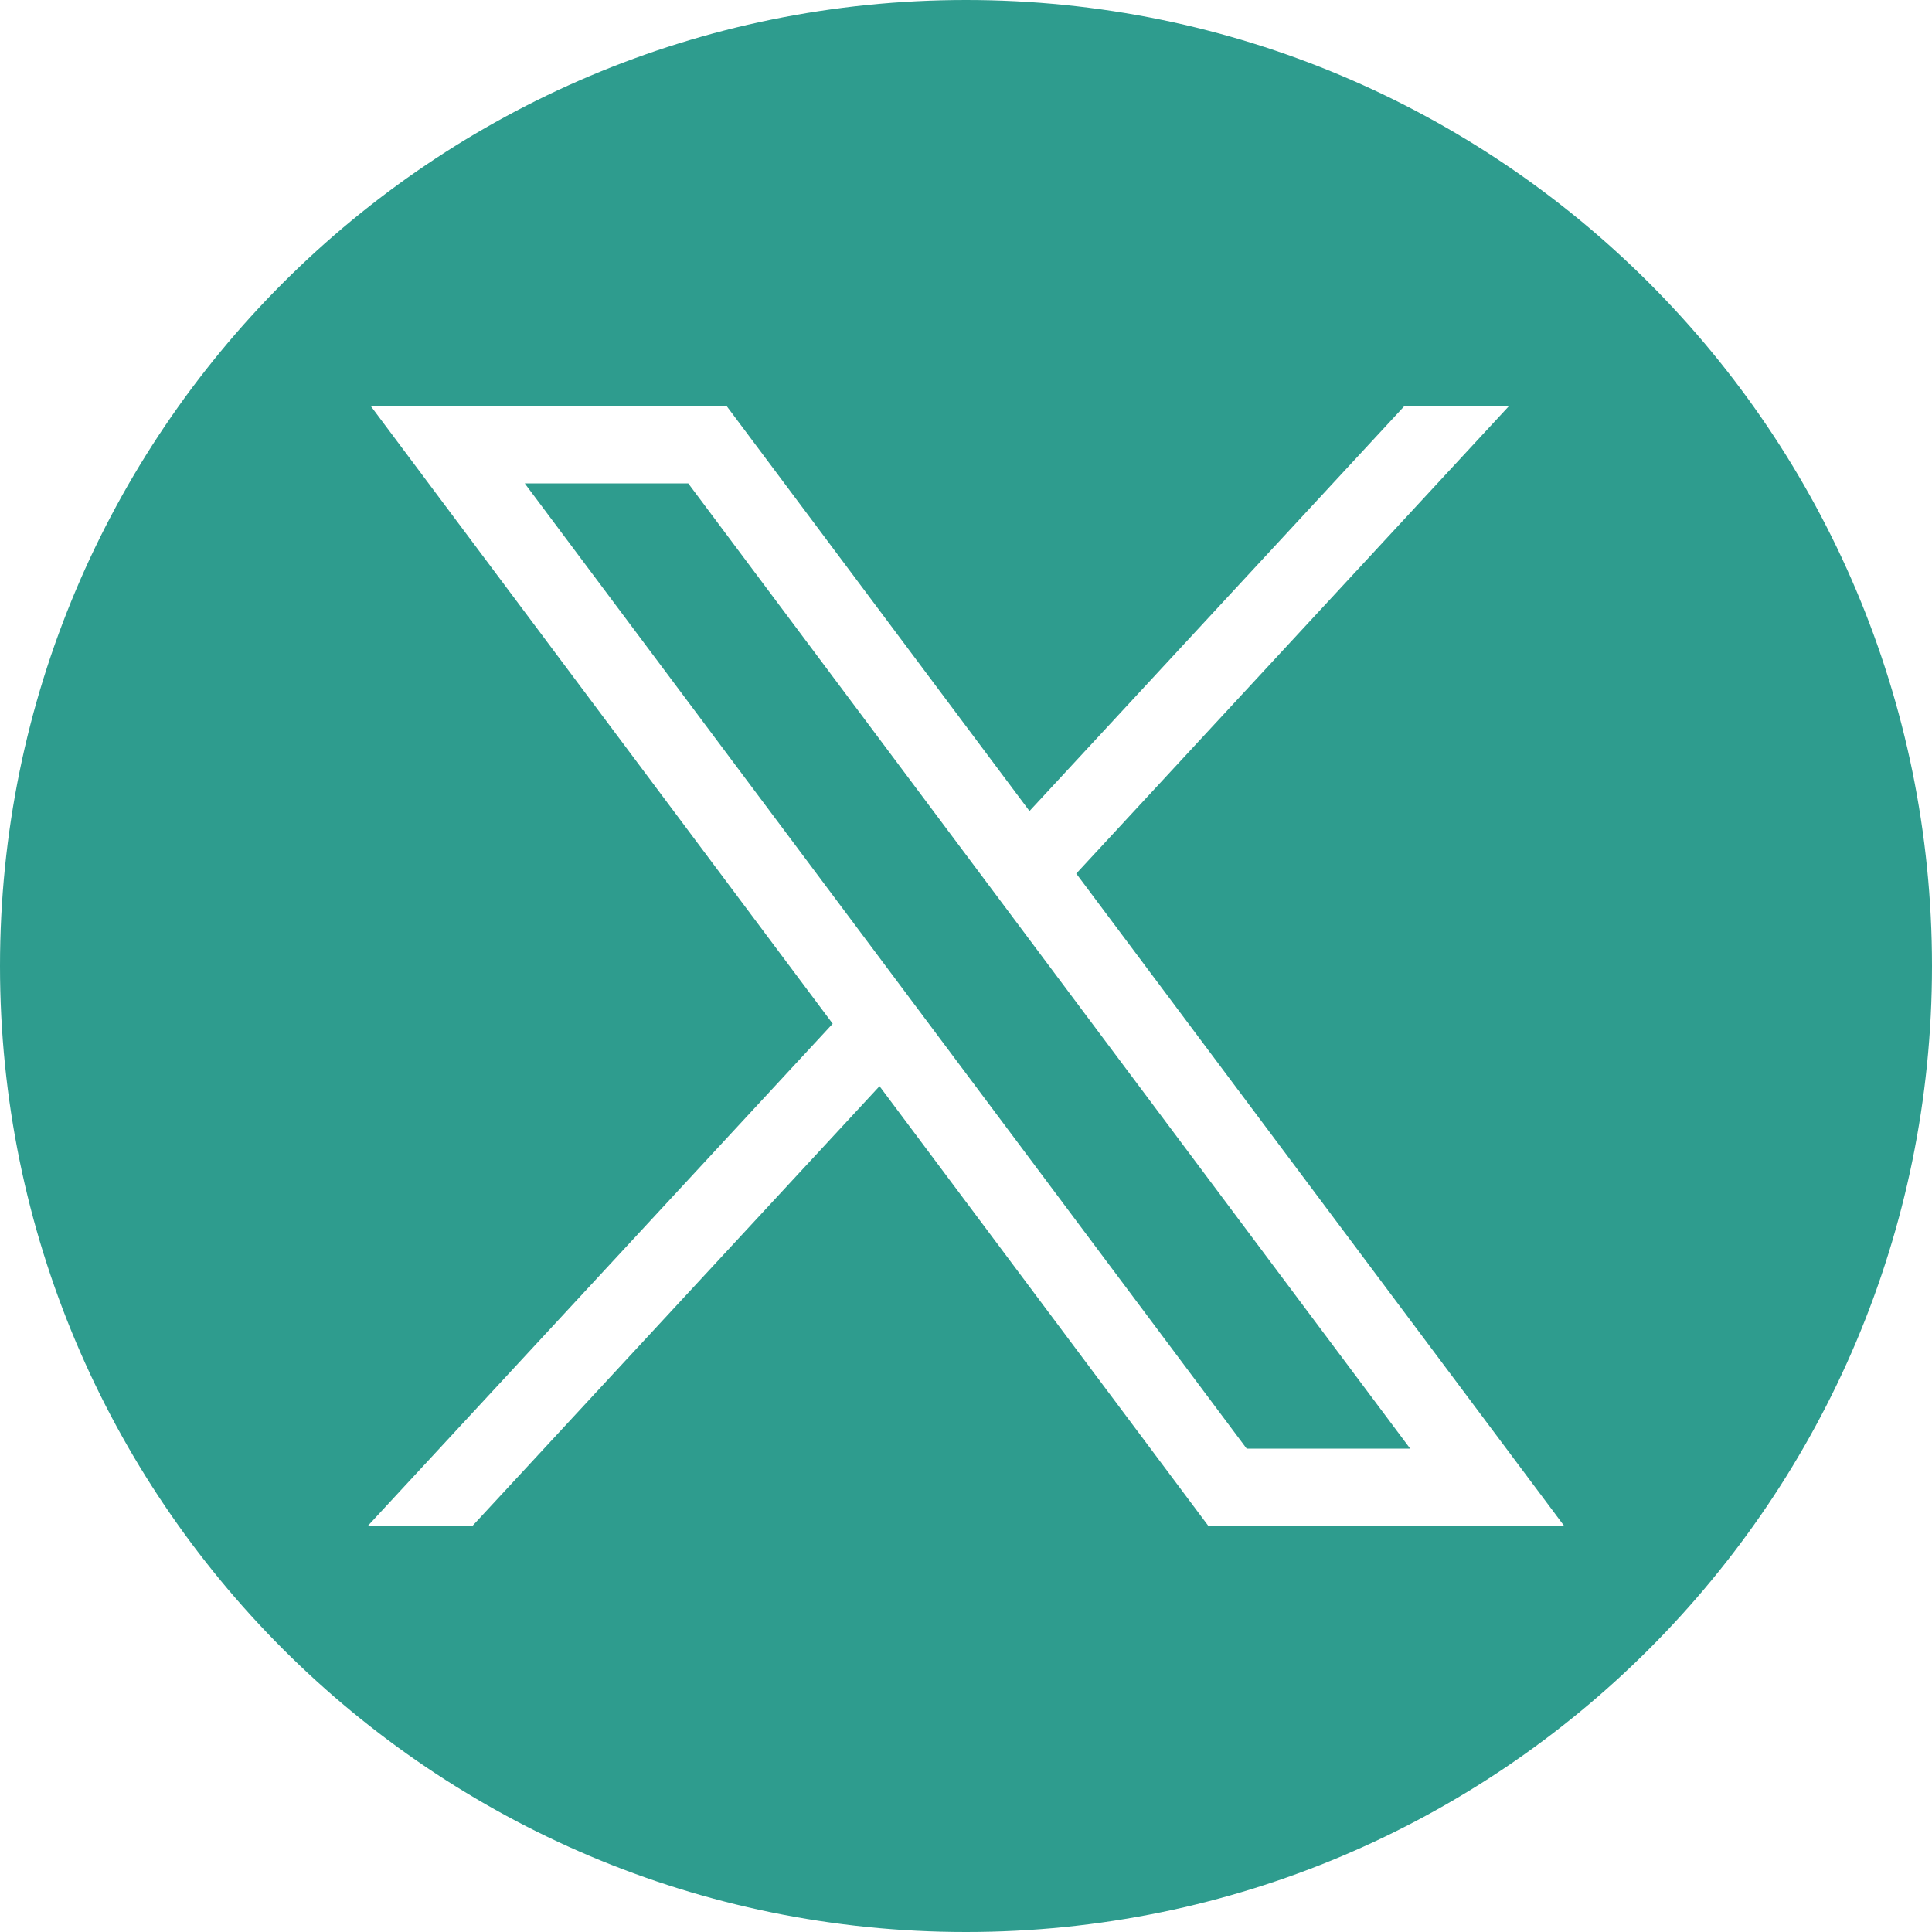 <svg width="30" height="30" fill="none" xmlns="http://www.w3.org/2000/svg"><path fill-rule="evenodd" clip-rule="evenodd" d="M30 15c0 8.284-6.716 15-15 15-8.284 0-15-6.716-15-15C0 6.716 6.716 0 15 0c8.284 0 15 6.716 15 15zm-17.07.896L5.76 6.309h5.526l4.7 6.285 5.818-6.285h1.624l-6.716 7.256 7.573 10.125H18.76l-5.103-6.824-6.317 6.824H5.715l7.215-7.794zm-2.243-8.39H8.148l11.21 14.988h2.539L10.687 7.506z" fill="#2E9C8E"/></svg>
